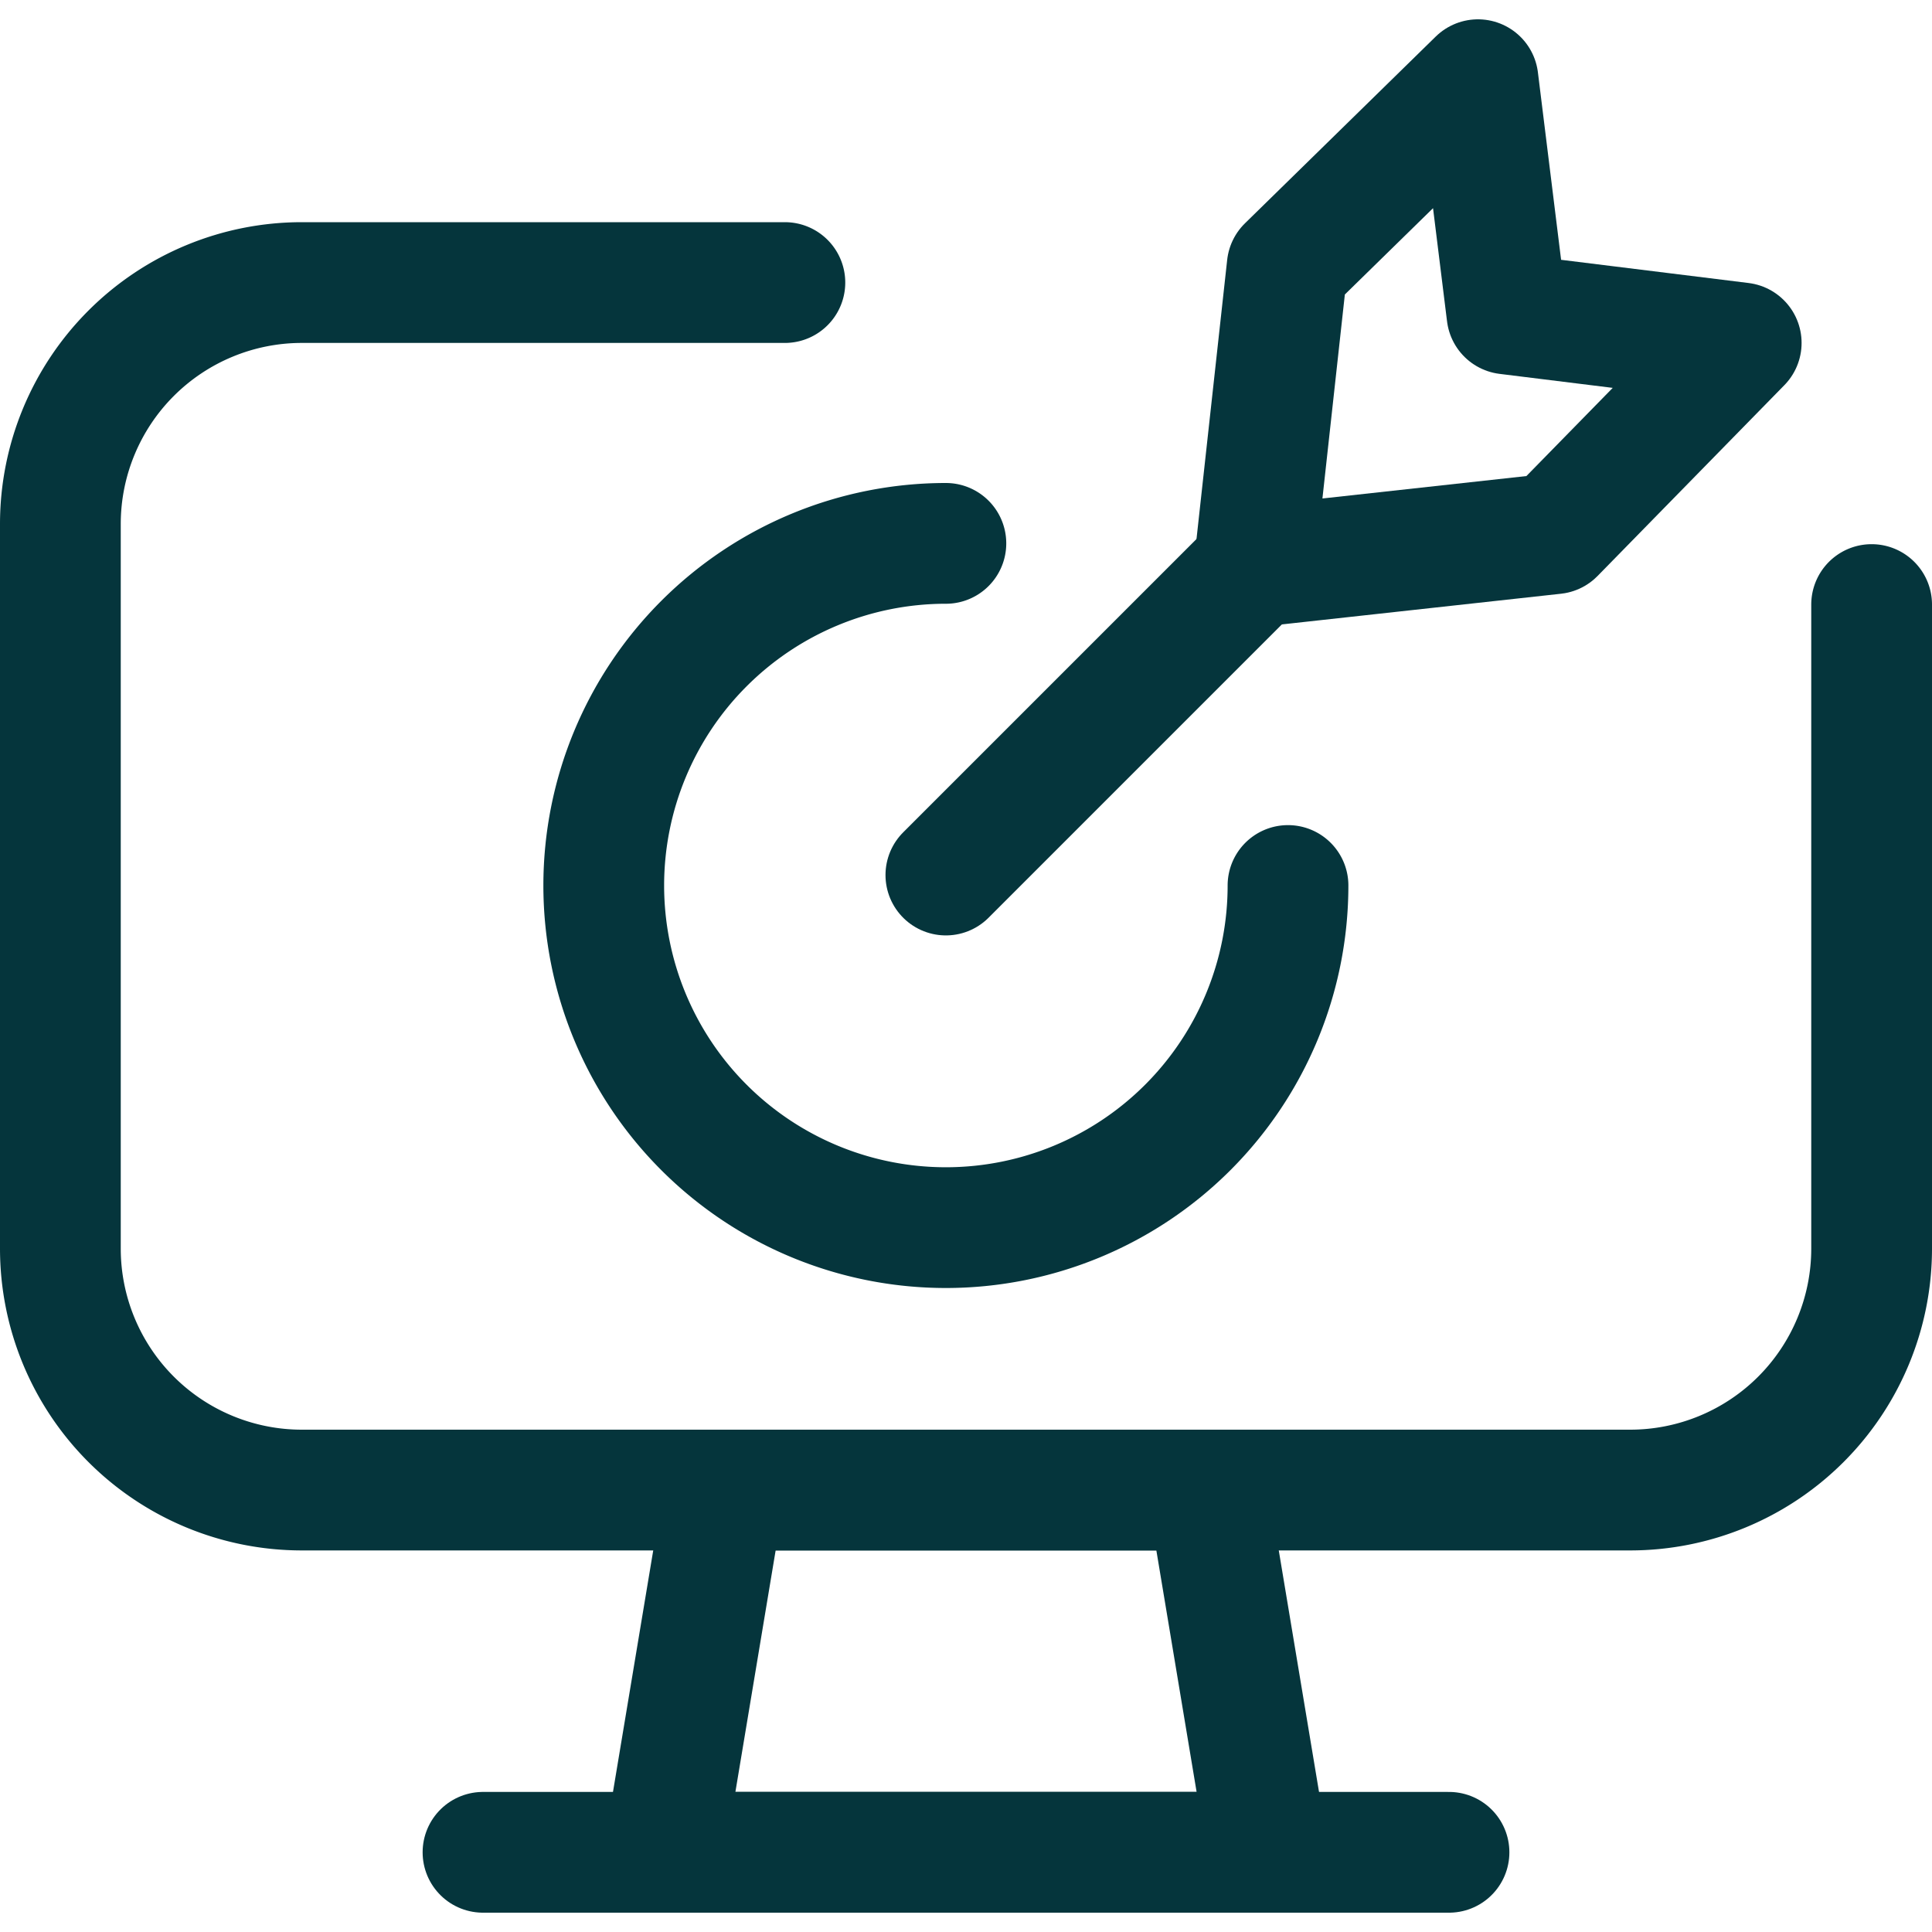 <svg width="24" height="24" id="Target-Center-Monitor--Streamline-Ultimate.svg" viewBox="0 0 24 24" xmlns="http://www.w3.org/2000/svg"><desc>Target Center Monitor Streamline Icon: https://streamlinehq.com</desc><g><g><path stroke-width="1.5" stroke-linejoin="round" stroke-linecap="round" stroke="#05353c" fill="none" d="m15.75 23.01 -7.5 0 0.75 -4.5 6 0 0.75 4.5z"></path><path stroke-width="1.5" stroke-linejoin="round" stroke-linecap="round" stroke="#05353c" fill="none" d="m6 23.01 12 0"></path><path stroke-width="1.5" stroke-linejoin="round" stroke-linecap="round" stroke="#05353c" fill="none" d="M23.25 7.51v8a3 3 0 0 1 -3 3H3.75a3 3 0 0 1 -3 -3v-9a3 3 0 0 1 3 -3h6"></path></g><g><path stroke-width="1.5" stroke-linejoin="round" stroke-linecap="round" stroke="#05353c" fill="none" d="m11.75 10.87 3.83 -3.83"></path><path stroke-width="1.5" stroke-linejoin="round" stroke-linecap="round" stroke="#05353c" fill="none" d="m15.58 7.04 0.41 -3.73L18.36 0.99l0.36 2.91 2.91 0.36 -2.32 2.37 -3.73 0.41z"></path><path stroke-width="1.5" stroke-linejoin="round" stroke-linecap="round" stroke="#05353c" fill="none" d="M16 11a4.25 4.25 0 1 1 -4.25 -4.25"></path></g></g></svg>